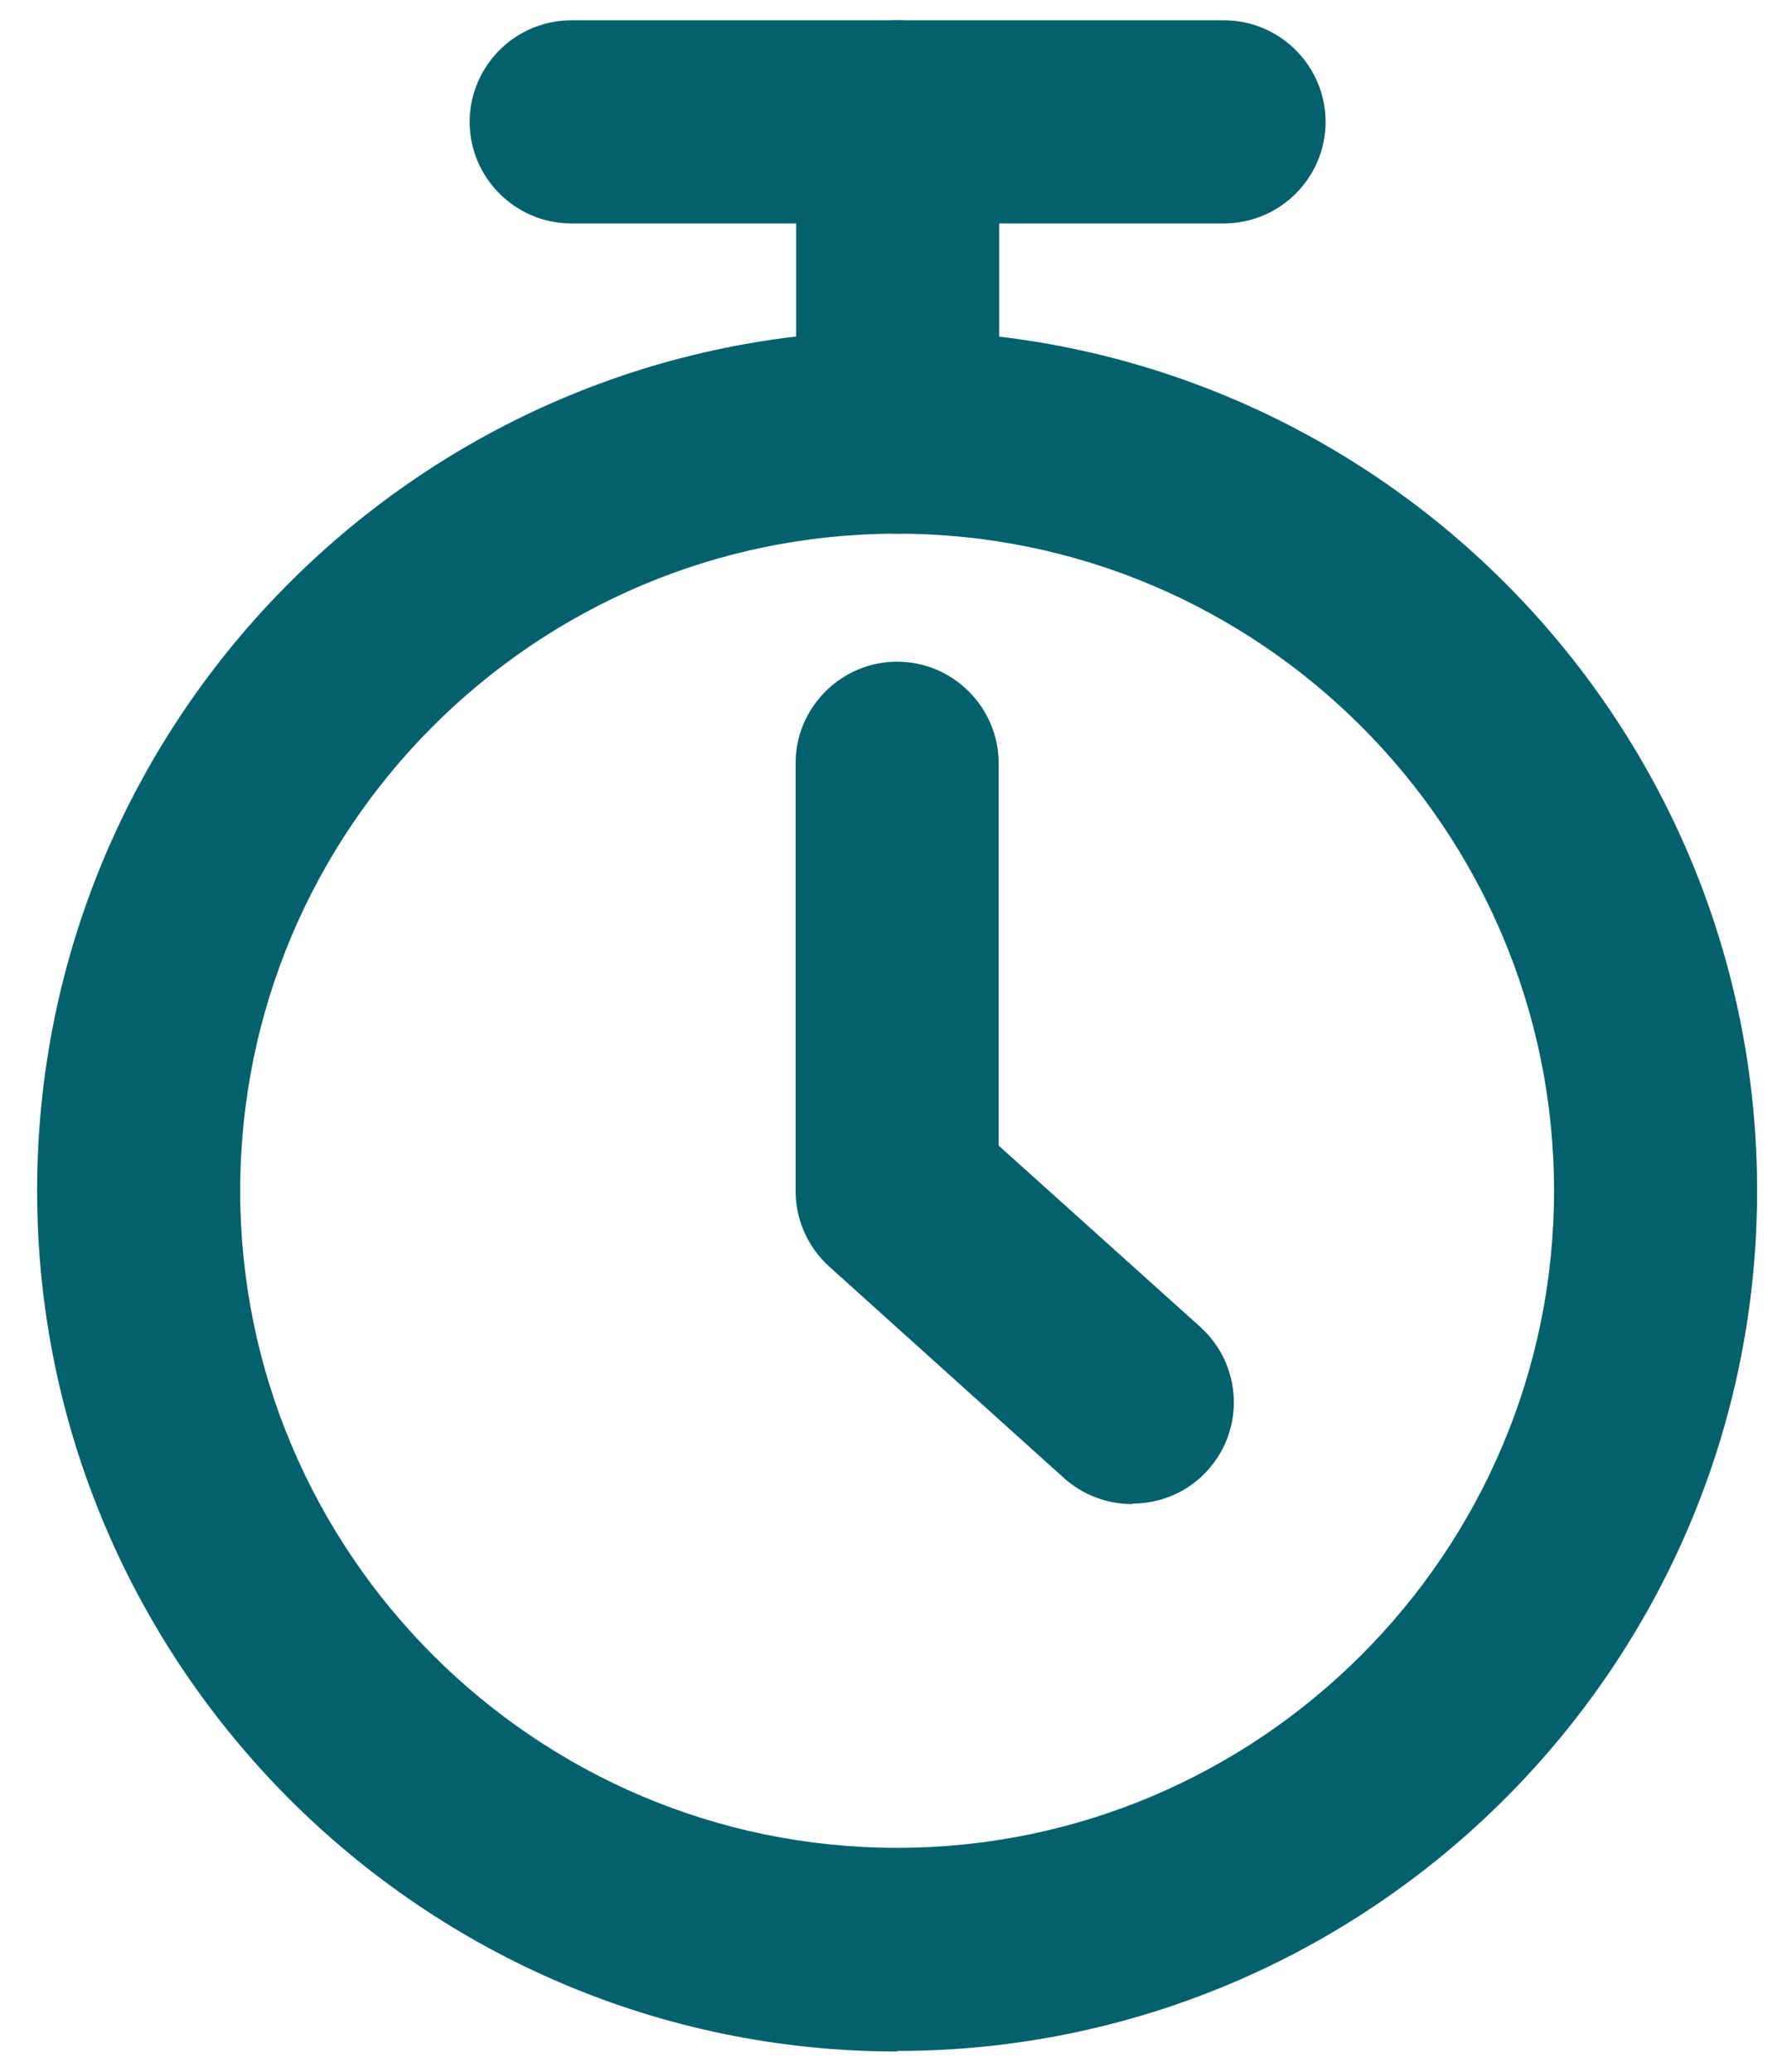 <svg width="44" height="51" viewBox="0 0 44 51" fill="none" xmlns="http://www.w3.org/2000/svg">
<g clip-path="url(#clip0_2_246)">
<path d="M22.102 13.137C20.727 13.137 19.602 12.012 19.602 10.637V3C19.602 1.625 20.727 0.5 22.102 0.5C23.477 0.5 24.602 1.625 24.602 3V10.637C24.602 12.012 23.477 13.137 22.102 13.137Z" fill="#03616E"/>
<path d="M22.089 50.5C10.414 50.5 0.914 40.987 0.914 29.312C0.914 17.637 10.414 8.138 22.089 8.138C33.764 8.138 43.264 17.637 43.264 29.312C43.264 40.987 33.764 50.487 22.089 50.487V50.5ZM22.089 13.137C13.164 13.137 5.914 20.4 5.914 29.312C5.914 38.225 13.177 45.487 22.089 45.487C31.002 45.487 38.264 38.225 38.264 29.312C38.264 20.4 31.002 13.137 22.089 13.137Z" fill="#03616E"/>
<path d="M27.877 37.025C27.277 37.025 26.677 36.812 26.202 36.388L20.414 31.175C19.889 30.7 19.589 30.025 19.589 29.312V18.788C19.589 17.413 20.714 16.288 22.089 16.288C23.464 16.288 24.589 17.413 24.589 18.788V28.2L29.552 32.663C30.577 33.587 30.664 35.163 29.739 36.188C29.252 36.737 28.564 37.013 27.877 37.013V37.025Z" fill="#03616E"/>
<path d="M30.139 5.5H14.064C12.689 5.5 11.564 4.375 11.564 3C11.564 1.625 12.689 0.5 14.064 0.5H30.139C31.514 0.5 32.639 1.625 32.639 3C32.639 4.375 31.514 5.5 30.139 5.5Z" fill="#03616E"/>
</g>
<defs>
<clipPath id="clip0_2_246">
<rect width="42.362" height="50" fill="white" transform="translate(0.914 0.5)"/>
</clipPath>
</defs>
</svg>

